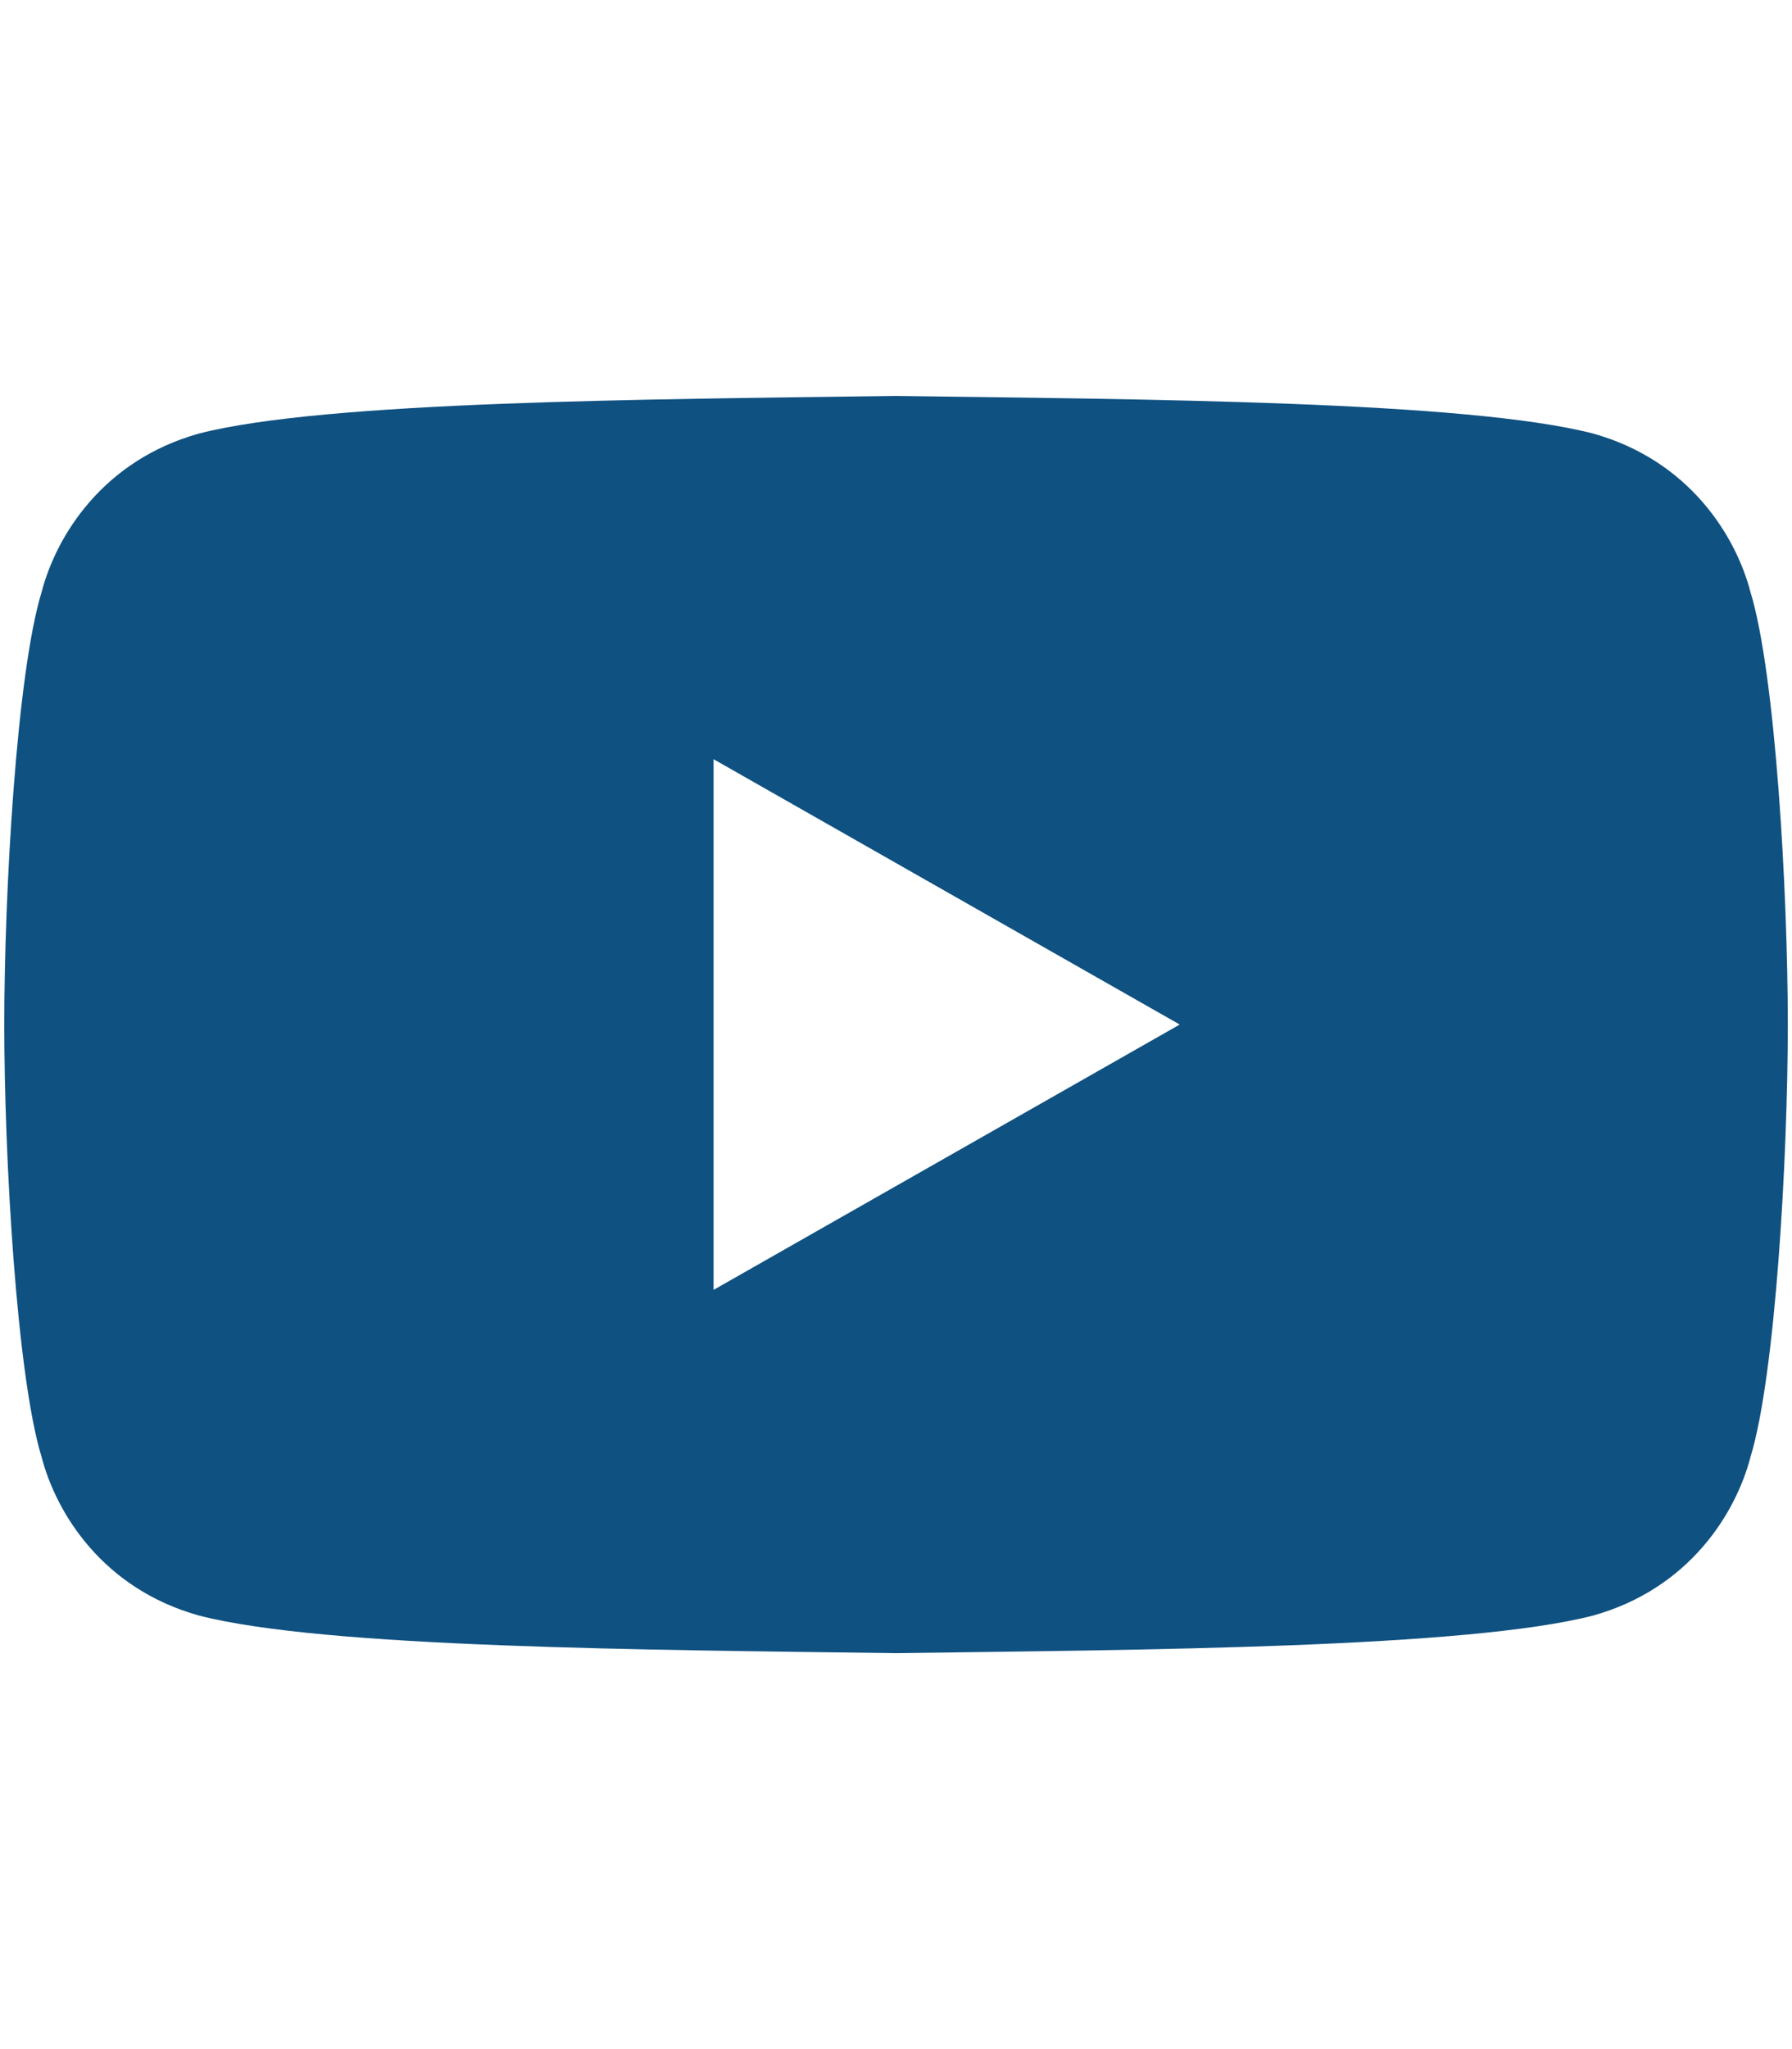 <?xml version="1.0" encoding="UTF-8"?>
<svg id="Layer_1" data-name="Layer 1" xmlns="http://www.w3.org/2000/svg" viewBox="0 0 448 512">
  <defs>
    <style>
      .cls-1 {
        fill: #0f5181;
        stroke-width: 0px;
      }
    </style>
  </defs>
  <path id="logo" class="cls-1" d="M437.63,147.98c-3.67-14.12-15.36-32.98-39.42-39.67-31.56-8.1-111.88-8.53-174.2-9.38h0c-31.17.43-66.83.75-98.64,1.97-31.81,1.23-59.78,3.36-75.56,7.41-24.07,6.69-35.75,25.55-39.42,39.67-6.23,20.36-9.32,74.88-9.32,108.02s3.09,87.67,9.32,108.02c3.67,14.13,15.35,32.99,39.42,39.67,31.56,8.11,111.88,8.53,174.2,9.38h0c31.16-.43,66.82-.75,98.64-1.97,31.81-1.23,59.78-3.36,75.56-7.41,24.07-6.69,35.75-25.55,39.42-39.67,6.23-20.36,9.32-74.88,9.32-108.02s-3.09-87.67-9.32-108.02ZM178.39,322.3v-132.6l116.54,66.3-116.54,66.3Z"/>
</svg>